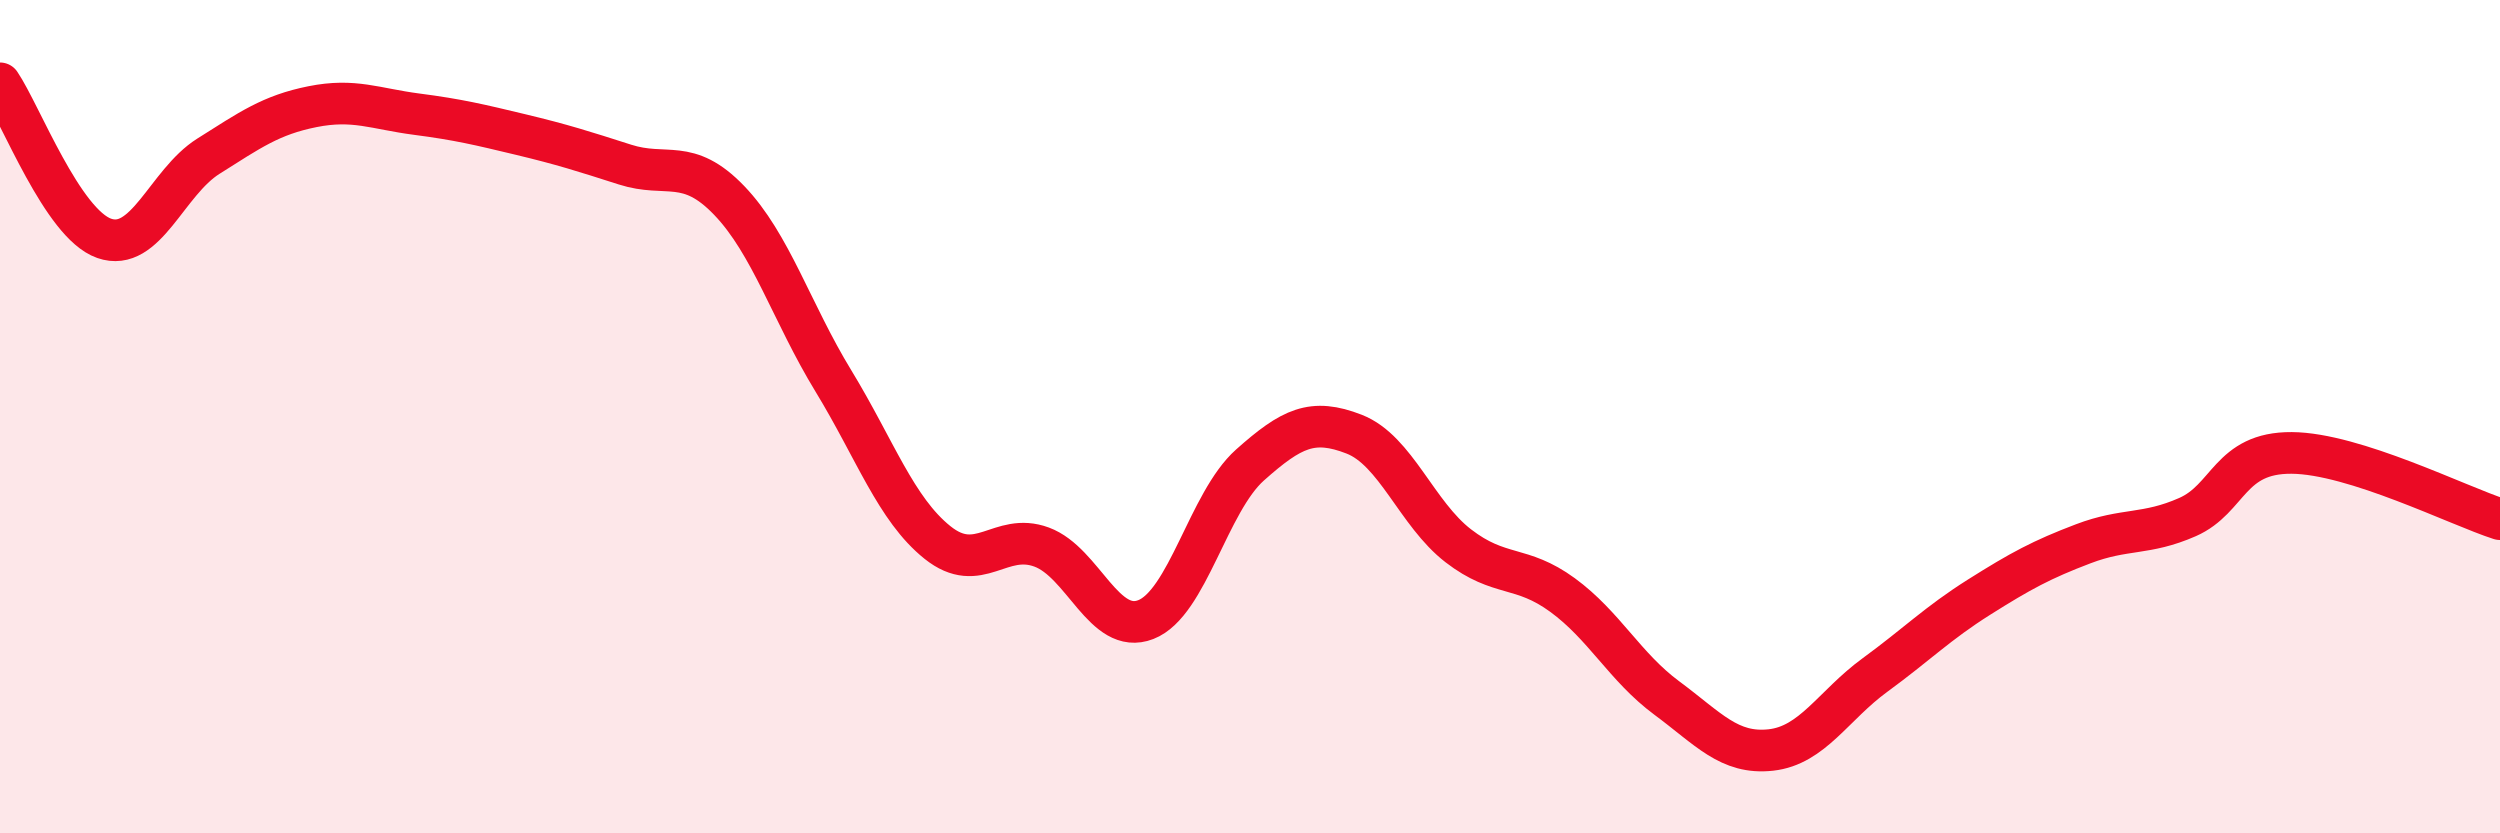 
    <svg width="60" height="20" viewBox="0 0 60 20" xmlns="http://www.w3.org/2000/svg">
      <path
        d="M 0,2 C 0.5,2.74 1.5,5.37 2.5,5.72 C 3.5,6.07 4,4.38 5,3.75 C 6,3.12 6.5,2.76 7.5,2.56 C 8.5,2.36 9,2.61 10,2.74 C 11,2.87 11.5,2.99 12.5,3.23 C 13.5,3.47 14,3.63 15,3.95 C 16,4.27 16.5,3.77 17.5,4.81 C 18.5,5.85 19,7.5 20,9.14 C 21,10.78 21.5,12.22 22.5,13.02 C 23.5,13.82 24,12.76 25,13.13 C 26,13.5 26.5,15.26 27.5,14.87 C 28.5,14.48 29,12.05 30,11.16 C 31,10.27 31.5,10.03 32.5,10.42 C 33.5,10.81 34,12.33 35,13.1 C 36,13.87 36.5,13.55 37.5,14.28 C 38.5,15.01 39,16.01 40,16.75 C 41,17.49 41.5,18.11 42.5,18 C 43.5,17.89 44,16.93 45,16.2 C 46,15.47 46.5,14.96 47.5,14.33 C 48.5,13.7 49,13.43 50,13.05 C 51,12.67 51.5,12.85 52.5,12.41 C 53.5,11.97 53.5,10.86 55,10.87 C 56.5,10.88 59,12.14 60,12.46L60 20L0 20Z"
        fill="#EB0A25"
        opacity="0.1"
        stroke-linecap="round"
        stroke-linejoin="round"
      />
      <path
        d="M 0,2 C 0.5,2.74 1.5,5.37 2.5,5.72 C 3.5,6.07 4,4.38 5,3.75 C 6,3.12 6.5,2.76 7.5,2.56 C 8.5,2.36 9,2.61 10,2.74 C 11,2.87 11.5,2.99 12.5,3.23 C 13.5,3.47 14,3.63 15,3.95 C 16,4.27 16.5,3.77 17.5,4.81 C 18.5,5.85 19,7.5 20,9.14 C 21,10.78 21.5,12.22 22.5,13.02 C 23.5,13.82 24,12.76 25,13.13 C 26,13.5 26.5,15.26 27.5,14.87 C 28.5,14.48 29,12.05 30,11.16 C 31,10.27 31.5,10.03 32.5,10.42 C 33.5,10.81 34,12.33 35,13.1 C 36,13.87 36.5,13.55 37.5,14.28 C 38.5,15.01 39,16.01 40,16.75 C 41,17.49 41.5,18.11 42.5,18 C 43.5,17.89 44,16.93 45,16.2 C 46,15.47 46.5,14.96 47.5,14.33 C 48.5,13.7 49,13.43 50,13.05 C 51,12.67 51.5,12.85 52.5,12.41 C 53.5,11.97 53.5,10.86 55,10.87 C 56.5,10.88 59,12.14 60,12.46"
        stroke="#EB0A25"
        stroke-width="1"
        fill="none"
        stroke-linecap="round"
        stroke-linejoin="round"
      />
    </svg>
  